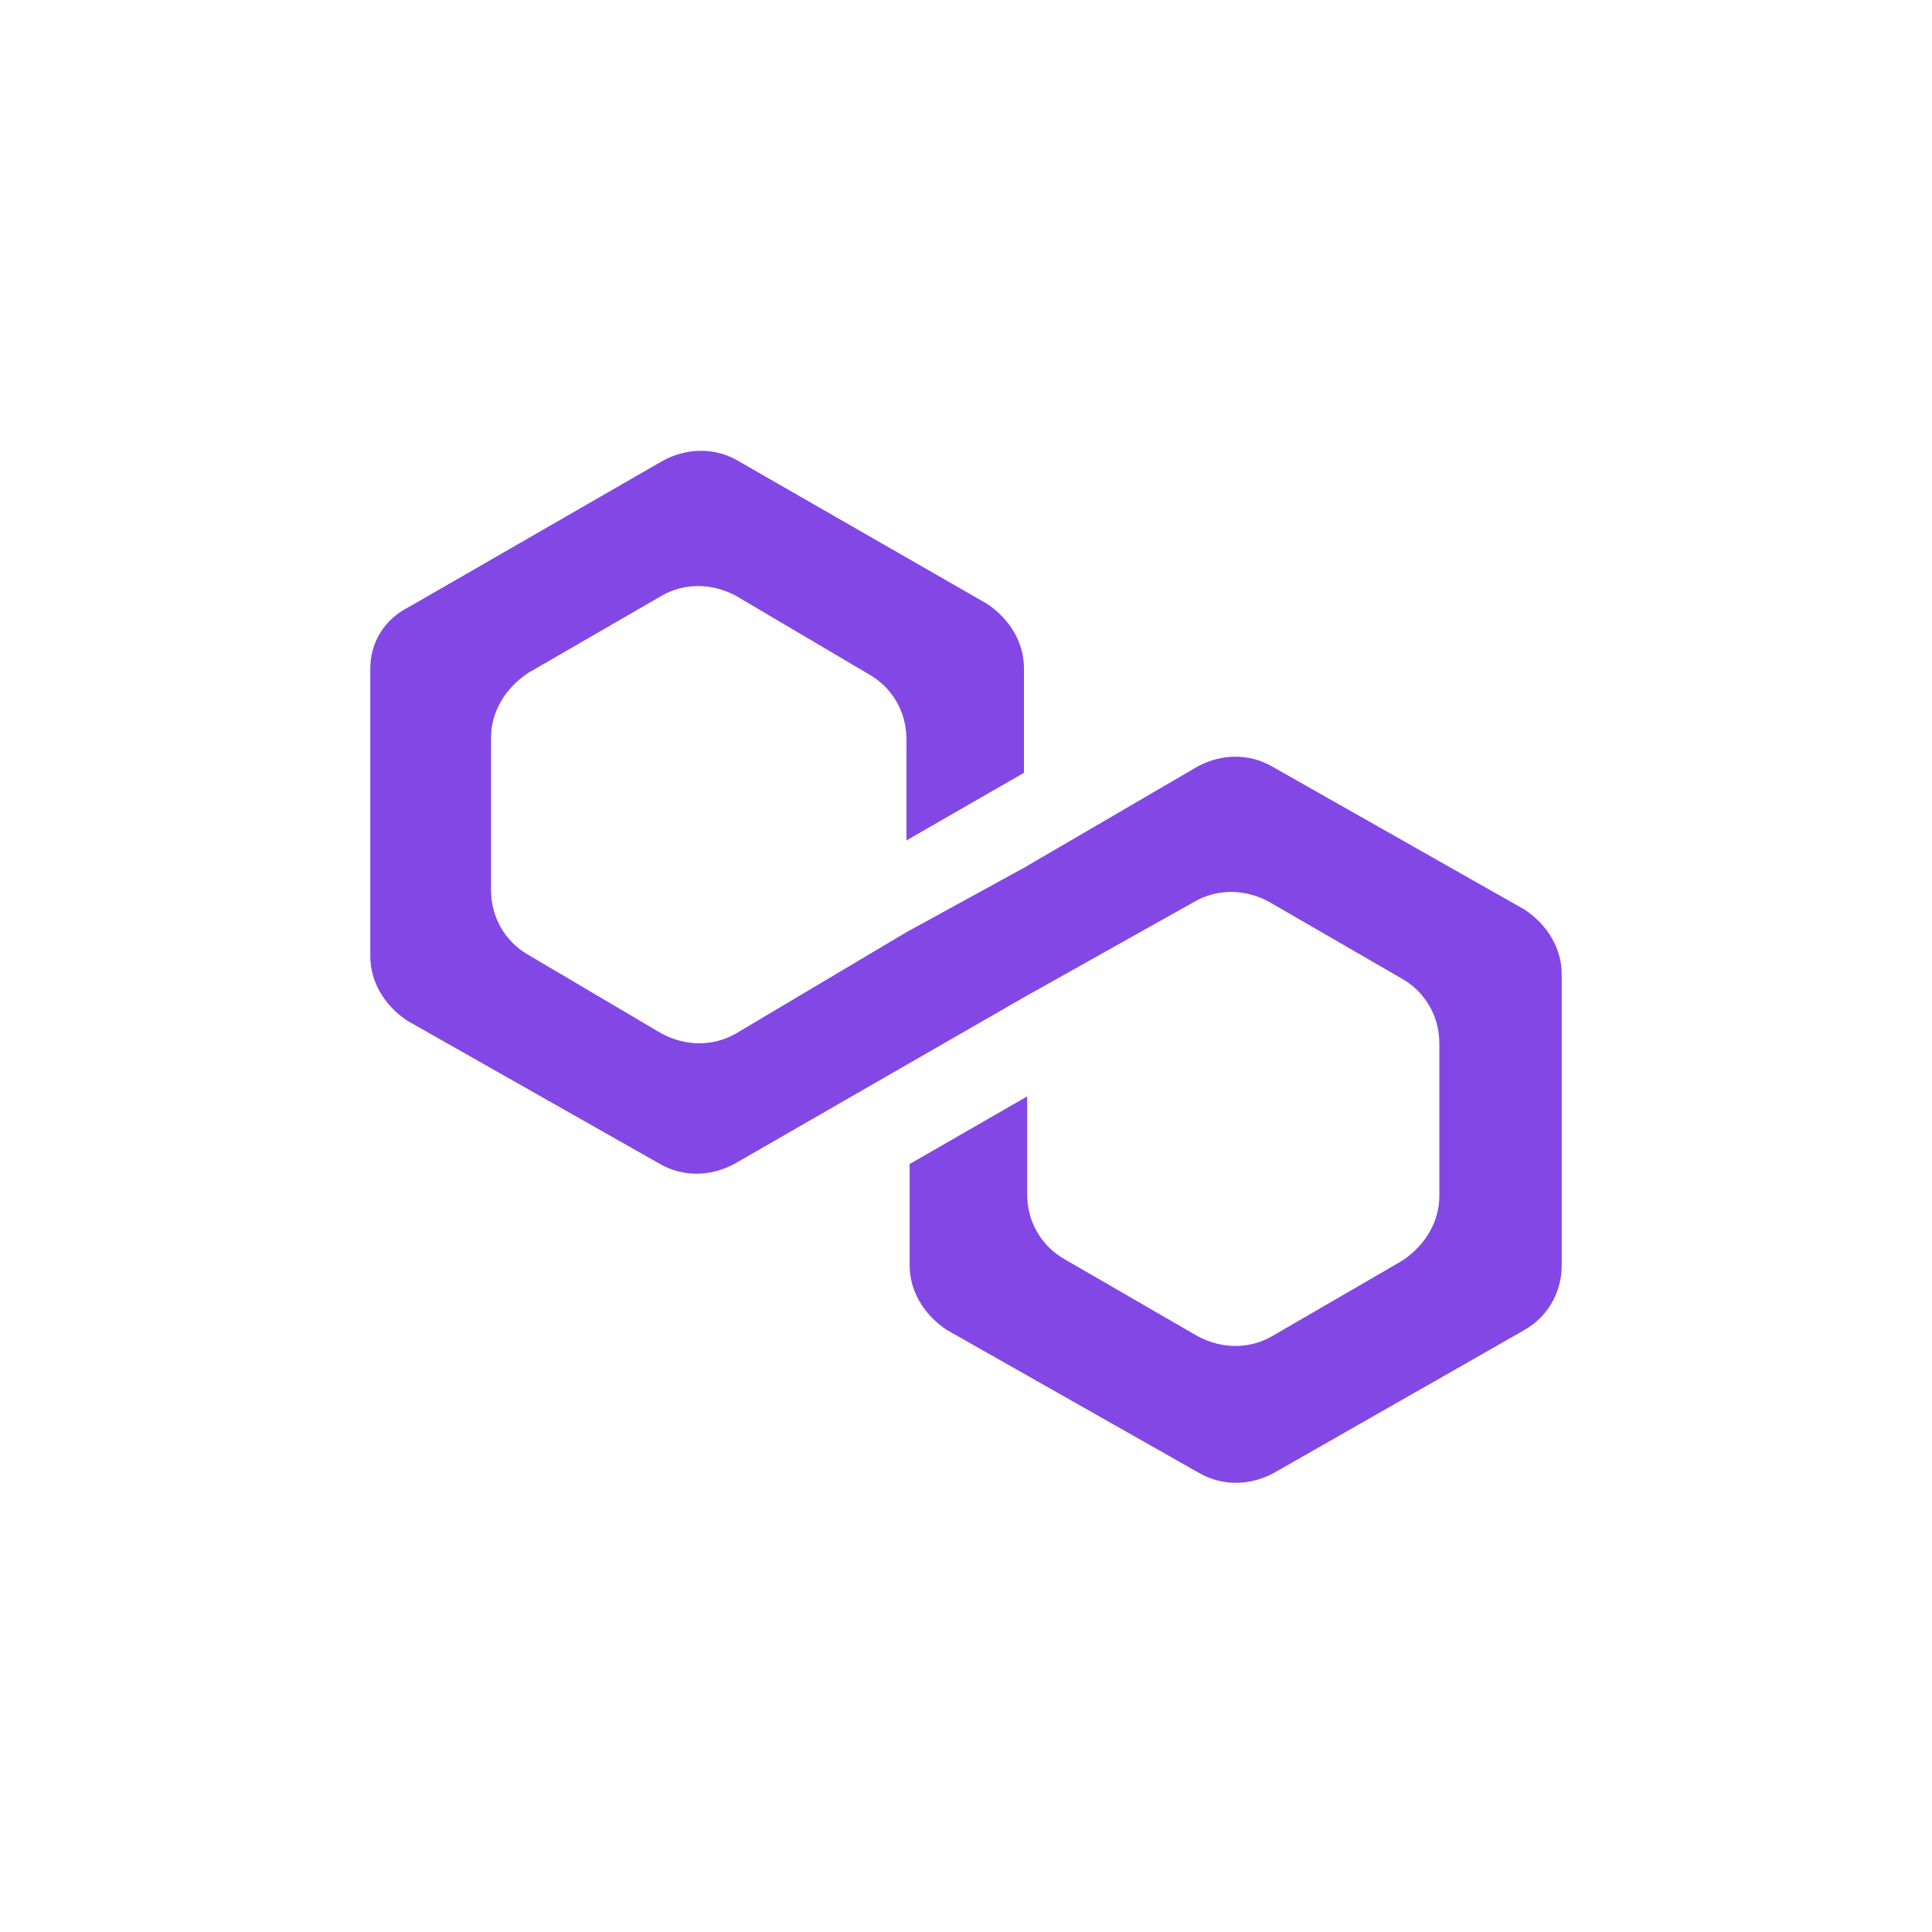 <?xml version="1.0" encoding="utf-8"?>
<!-- Generator: Adobe Illustrator 27.0.0, SVG Export Plug-In . SVG Version: 6.00 Build 0)  -->
<svg version="1.1" id="Layer_1" xmlns="http://www.w3.org/2000/svg" xmlns:xlink="http://www.w3.org/1999/xlink" x="0px" y="0px"
	 viewBox="0 0 120 120" style="enable-background:new 0 0 120 120;" xml:space="preserve">
<style type="text/css">
	.st0{fill:#8247E5;}
</style>
<path id="Path" class="st0" d="M79,47.6c-1.4-0.8-3.1-0.8-4.6,0l-10.8,6.3l-7.3,4l-10.6,6.3c-1.4,0.8-3.1,0.8-4.6,0l-8.3-4.9
	c-1.4-0.8-2.3-2.3-2.3-4v-9.5c0-1.5,0.8-3,2.3-4l8.3-4.8c1.4-0.8,3.1-0.8,4.6,0l8.3,4.9c1.4,0.8,2.3,2.3,2.3,4v6.3l7.3-4.2v-6.5
	c0-1.5-0.8-3-2.3-4l-15.5-8.9c-1.4-0.8-3.1-0.8-4.6,0l-15.8,9.1C23.8,38.5,23,40,23,41.5v17.9c0,1.5,0.8,3,2.3,4L41,72.3
	c1.4,0.8,3.1,0.8,4.6,0l10.6-6.1l7.3-4.2L74.2,56c1.4-0.8,3.1-0.8,4.6,0l8.3,4.8c1.4,0.8,2.3,2.3,2.3,4v9.5c0,1.5-0.8,3-2.3,4L79,83
	c-1.4,0.8-3.1,0.8-4.6,0l-8.3-4.8c-1.4-0.8-2.3-2.3-2.3-4v-6.1l-7.3,4.2v6.3c0,1.5,0.8,3,2.3,4l15.7,8.9c1.4,0.8,3.1,0.8,4.6,0
	l15.6-8.9c1.4-0.8,2.3-2.3,2.3-4V60.5c0-1.5-0.8-3-2.3-4L79,47.6z"/>
</svg>
